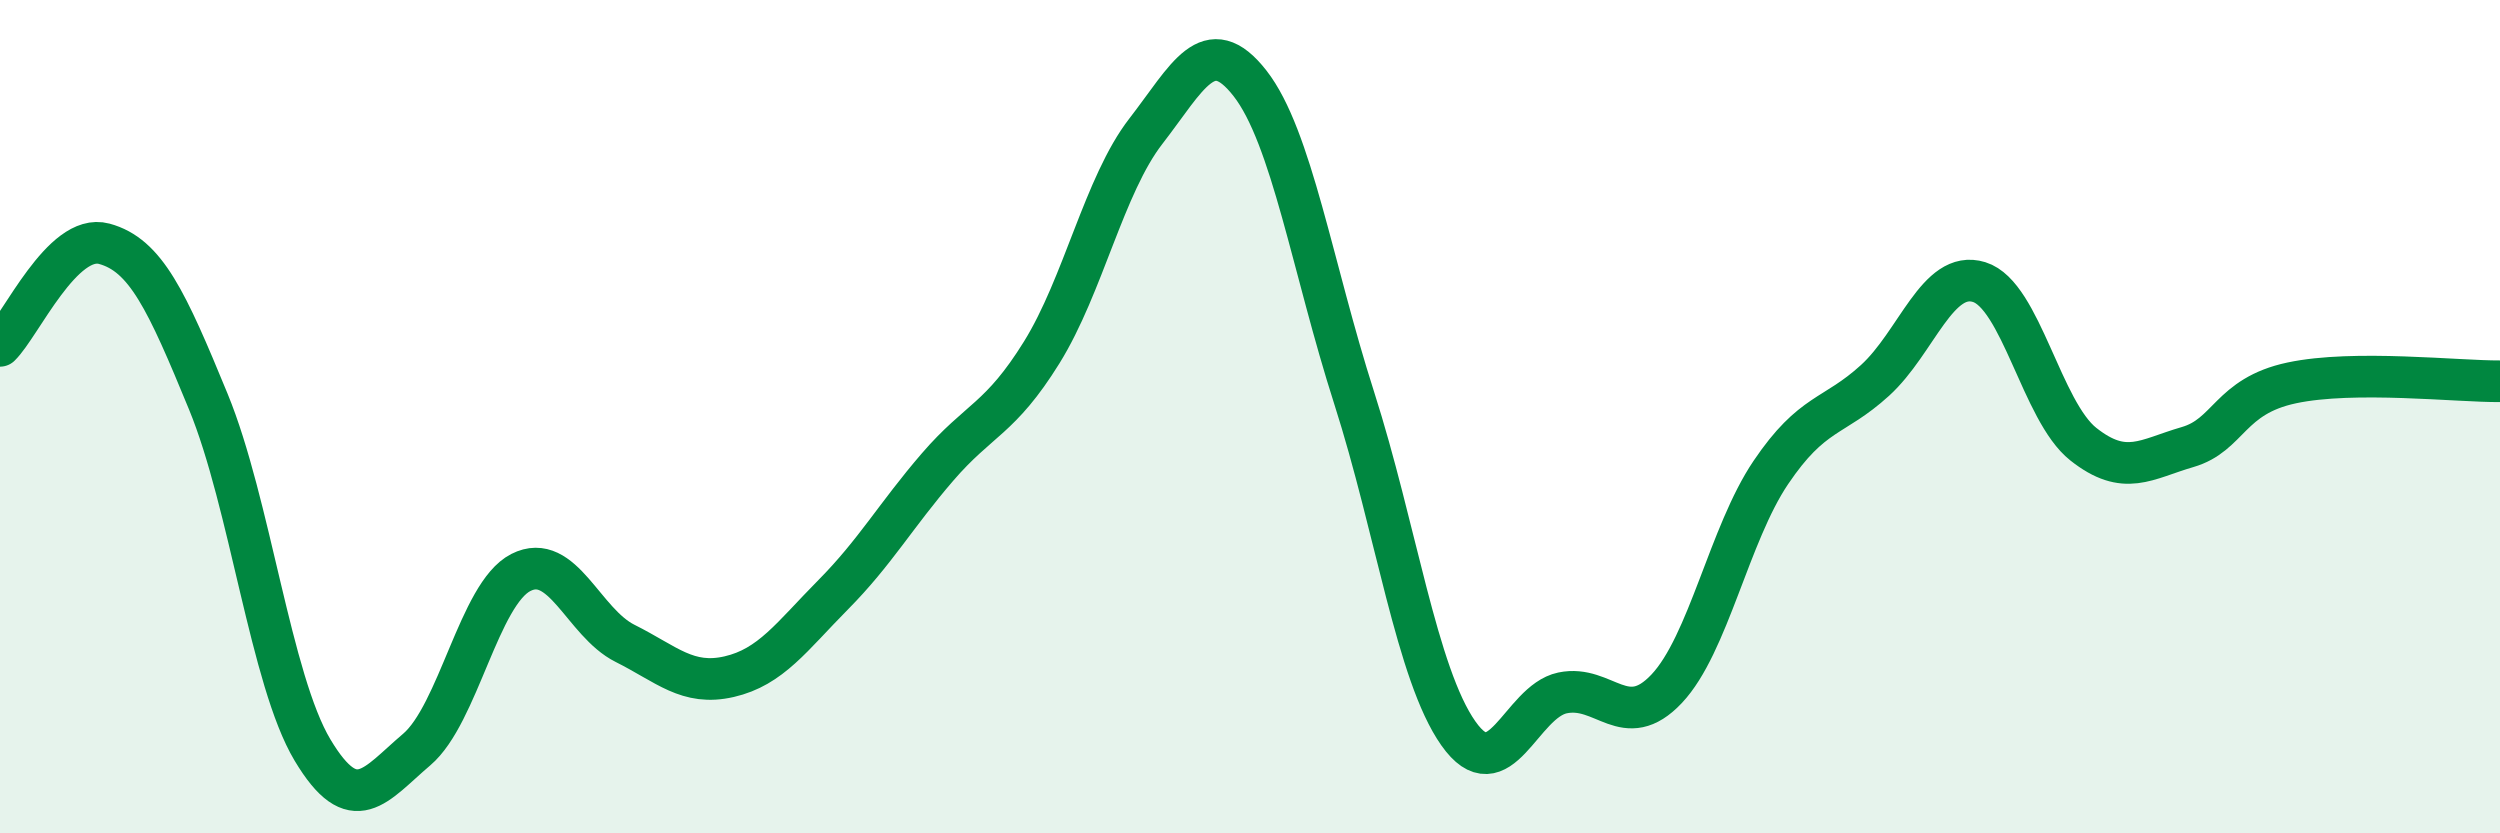 
    <svg width="60" height="20" viewBox="0 0 60 20" xmlns="http://www.w3.org/2000/svg">
      <path
        d="M 0,8.3 C 0.5,7.81 1.5,5.58 2.5,5.85 C 3.5,6.12 4,7.21 5,9.64 C 6,12.07 6.5,16.33 7.5,18 C 8.5,19.67 9,18.84 10,17.99 C 11,17.14 11.5,14.25 12.5,13.74 C 13.5,13.23 14,14.94 15,15.44 C 16,15.94 16.5,16.47 17.5,16.24 C 18.5,16.01 19,15.28 20,14.27 C 21,13.26 21.5,12.37 22.5,11.21 C 23.5,10.05 24,10.07 25,8.46 C 26,6.85 26.5,4.44 27.5,3.15 C 28.5,1.86 29,0.72 30,2 C 31,3.28 31.5,6.43 32.5,9.55 C 33.5,12.67 34,16.18 35,17.6 C 36,19.02 36.5,16.84 37.5,16.63 C 38.5,16.42 39,17.59 40,16.53 C 41,15.47 41.5,12.82 42.5,11.34 C 43.5,9.86 44,10.04 45,9.13 C 46,8.22 46.5,6.46 47.5,6.77 C 48.5,7.08 49,9.87 50,10.66 C 51,11.45 51.5,11.02 52.5,10.73 C 53.5,10.44 53.5,9.51 55,9.19 C 56.5,8.87 59,9.16 60,9.15L60 20L0 20Z"
        fill="#008740"
        opacity="0.1"
        stroke-linecap="round"
        stroke-linejoin="round"
      />
      <path
        d="M 0,8.3 C 0.5,7.81 1.5,5.58 2.5,5.85 C 3.5,6.12 4,7.21 5,9.64 C 6,12.07 6.5,16.33 7.5,18 C 8.5,19.67 9,18.84 10,17.99 C 11,17.14 11.5,14.25 12.5,13.74 C 13.5,13.23 14,14.94 15,15.44 C 16,15.94 16.5,16.47 17.5,16.24 C 18.5,16.01 19,15.28 20,14.27 C 21,13.26 21.5,12.37 22.5,11.21 C 23.5,10.05 24,10.07 25,8.46 C 26,6.85 26.5,4.44 27.5,3.15 C 28.5,1.86 29,0.72 30,2 C 31,3.28 31.5,6.43 32.5,9.55 C 33.5,12.67 34,16.18 35,17.6 C 36,19.02 36.5,16.84 37.5,16.63 C 38.5,16.42 39,17.59 40,16.53 C 41,15.47 41.5,12.82 42.5,11.34 C 43.5,9.86 44,10.04 45,9.13 C 46,8.22 46.5,6.46 47.5,6.77 C 48.5,7.08 49,9.87 50,10.66 C 51,11.45 51.5,11.02 52.5,10.73 C 53.5,10.44 53.5,9.51 55,9.19 C 56.5,8.87 59,9.16 60,9.15"
        stroke="#008740"
        stroke-width="1"
        fill="none"
        stroke-linecap="round"
        stroke-linejoin="round"
      />
    </svg>
  